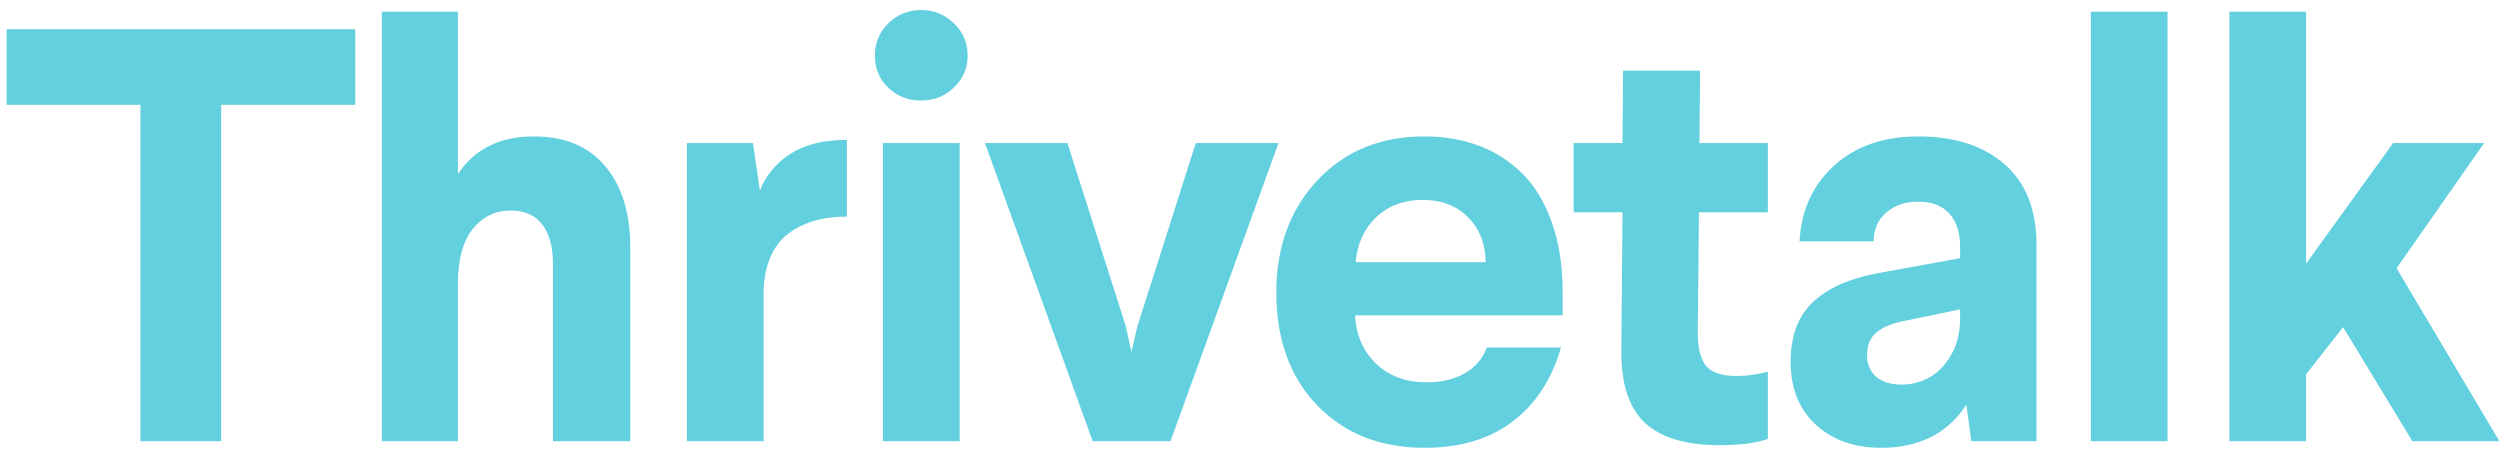 <svg width="102" height="19" viewBox="0 0 102 19" fill="none" xmlns="http://www.w3.org/2000/svg">
<path d="M0.27 4.277V1.195H14.496V4.277H9.023V18H5.73V4.277H0.27ZM15.578 18V0.48H18.683V7.102C19.363 6.078 20.394 5.566 21.777 5.566C23.051 5.566 24.023 5.973 24.695 6.785C25.375 7.59 25.715 8.695 25.715 10.102V18H22.562V10.781C22.562 10.07 22.414 9.527 22.117 9.152C21.828 8.777 21.402 8.59 20.84 8.59C20.207 8.59 19.687 8.844 19.281 9.352C18.883 9.859 18.683 10.598 18.683 11.566V18H15.578ZM28.027 18V5.836H30.722L31.004 7.781C31.23 7.18 31.636 6.684 32.222 6.293C32.816 5.902 33.593 5.707 34.554 5.707V8.836C33.562 8.836 32.758 9.074 32.14 9.551C31.531 10.035 31.203 10.789 31.156 11.812V18H28.027ZM35.695 2.262C35.695 1.746 35.878 1.309 36.246 0.949C36.613 0.59 37.058 0.41 37.582 0.41C38.097 0.41 38.542 0.59 38.917 0.949C39.292 1.309 39.48 1.746 39.48 2.262C39.48 2.785 39.292 3.223 38.917 3.574C38.55 3.926 38.105 4.102 37.582 4.102C37.05 4.102 36.601 3.926 36.234 3.574C35.874 3.223 35.695 2.785 35.695 2.262ZM36.023 18V5.836H39.152V18H36.023ZM40.187 5.836H43.55L45.929 13.301L46.163 14.355L46.41 13.301L48.788 5.836H52.163L47.757 18H44.581L40.187 5.836ZM52.073 11.93C52.073 10.078 52.632 8.555 53.749 7.359C54.866 6.164 56.323 5.566 58.12 5.566C58.933 5.566 59.679 5.695 60.359 5.953C61.038 6.211 61.632 6.598 62.14 7.113C62.648 7.621 63.042 8.285 63.323 9.105C63.612 9.918 63.757 10.852 63.757 11.906V12.867H55.284C55.331 13.68 55.62 14.34 56.152 14.848C56.683 15.348 57.37 15.598 58.214 15.598C58.816 15.598 59.331 15.477 59.761 15.234C60.191 14.984 60.491 14.633 60.663 14.18H63.687C63.312 15.484 62.652 16.492 61.706 17.203C60.769 17.914 59.573 18.27 58.12 18.27C56.316 18.27 54.855 17.691 53.737 16.535C52.628 15.379 52.073 13.844 52.073 11.93ZM55.308 10.699H60.616C60.601 9.934 60.359 9.32 59.89 8.859C59.429 8.391 58.816 8.156 58.05 8.156C57.284 8.156 56.652 8.391 56.152 8.859C55.659 9.328 55.378 9.941 55.308 10.699ZM64.206 8.66V5.836H66.198L66.222 2.883H69.362L69.339 5.836H72.128V8.66H69.316L69.269 13.582C69.269 14.215 69.386 14.668 69.62 14.941C69.855 15.207 70.265 15.34 70.851 15.34C71.28 15.34 71.706 15.281 72.128 15.164V17.906C71.659 18.078 71.003 18.164 70.159 18.164C68.792 18.164 67.78 17.863 67.124 17.262C66.468 16.66 66.144 15.684 66.151 14.332L66.198 8.66H64.206ZM73.058 14.766C73.058 14.188 73.147 13.684 73.327 13.254C73.514 12.816 73.784 12.457 74.136 12.176C74.487 11.895 74.878 11.672 75.308 11.508C75.745 11.336 76.249 11.203 76.819 11.109L79.972 10.535V10.078C79.972 9.484 79.823 9.027 79.526 8.707C79.237 8.387 78.815 8.227 78.261 8.227C77.737 8.227 77.304 8.375 76.96 8.672C76.616 8.969 76.444 9.359 76.444 9.844H73.421C73.491 8.578 73.96 7.551 74.827 6.762C75.702 5.965 76.847 5.566 78.261 5.566C79.745 5.566 80.921 5.945 81.788 6.703C82.655 7.453 83.089 8.555 83.089 10.008V18H80.429L80.229 16.512C79.464 17.684 78.304 18.27 76.749 18.27C75.655 18.27 74.764 17.953 74.077 17.32C73.397 16.688 73.058 15.836 73.058 14.766ZM76.175 14.496C76.175 14.863 76.3 15.156 76.55 15.375C76.8 15.586 77.147 15.691 77.593 15.691C77.983 15.691 78.35 15.598 78.694 15.41C79.046 15.215 79.327 14.941 79.538 14.59C79.827 14.152 79.972 13.617 79.972 12.984V12.621L77.546 13.125C77.1 13.227 76.761 13.383 76.526 13.594C76.292 13.805 76.175 14.105 76.175 14.496ZM85.307 18V0.48H88.436V18H85.307ZM90.96 18V0.48H94.088V10.758L97.639 5.836H101.354L97.78 10.945L101.975 18H98.424L95.6 13.348L94.088 15.27V18H90.96Z" fill="#62D0DF"/>
</svg>
